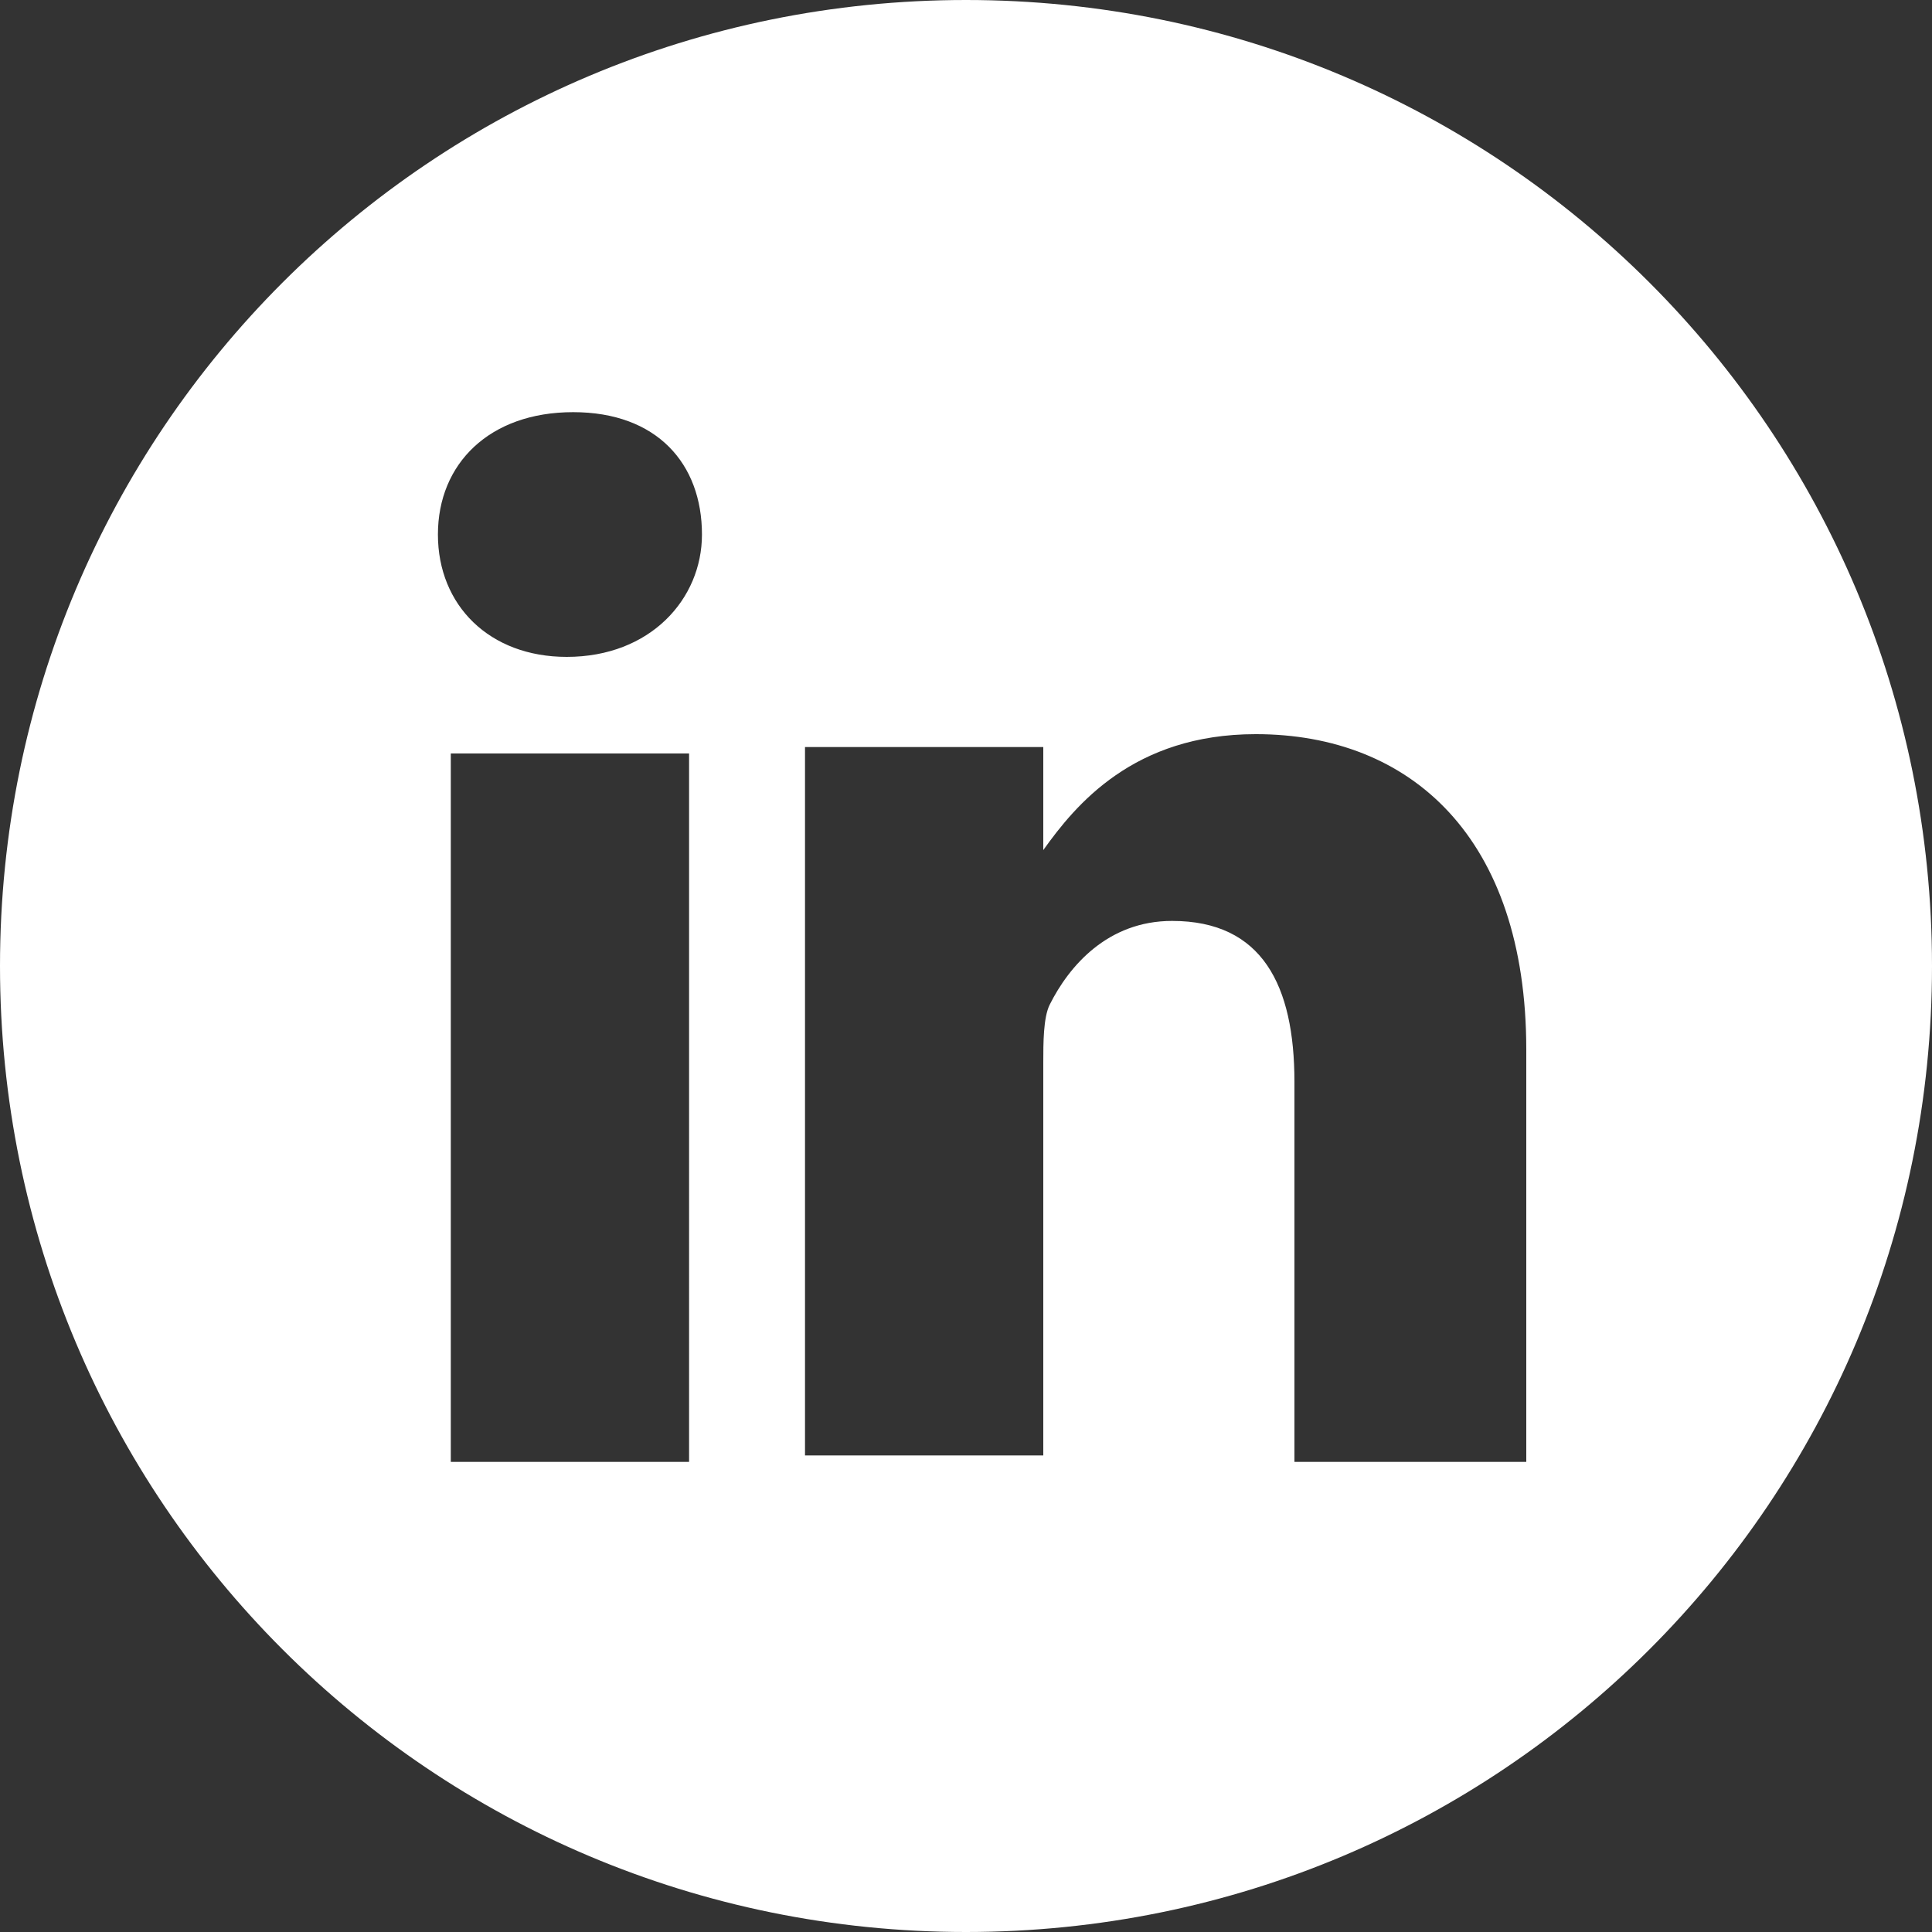 <?xml version="1.0" encoding="utf-8"?>
<!-- Generator: Adobe Illustrator 27.4.0, SVG Export Plug-In . SVG Version: 6.00 Build 0)  -->
<svg version="1.1" id="Layer_1" xmlns="http://www.w3.org/2000/svg" xmlns:xlink="http://www.w3.org/1999/xlink" x="0px" y="0px"
	 viewBox="0 0 30 30" style="enable-background:new 0 0 30 30;" xml:space="preserve">
<rect x="0" y="0" width="30" height="30" fill="#333333" stroke="none"/>
<style type="text/css">
	.st0{fill:#FFFFFF;}
</style>
<path class="st0" d="M15,0C6.7,0,0,6.7,0,15s6.7,15,15,15s15-6.7,15-15S23.3,0,15,0z M10.6,22.7H7v-11h3.7V22.7z M8.8,10.2L8.8,10.2
	c-1.2,0-2-0.8-2-1.9c0-1.1,0.8-1.9,2.1-1.9s2,0.8,2,1.9C10.9,9.3,10.1,10.2,8.8,10.2z M23.8,22.7h-3.7v-5.9c0-1.5-0.5-2.5-1.9-2.5
	c-1,0-1.6,0.7-1.9,1.3c-0.1,0.2-0.1,0.6-0.1,0.9v6.1h-3.7c0,0,0-10,0-11h3.7v1.6c0.5-0.7,1.4-1.8,3.3-1.8c2.4,0,4.2,1.6,4.2,4.9
	V22.7z"/>
</svg>
